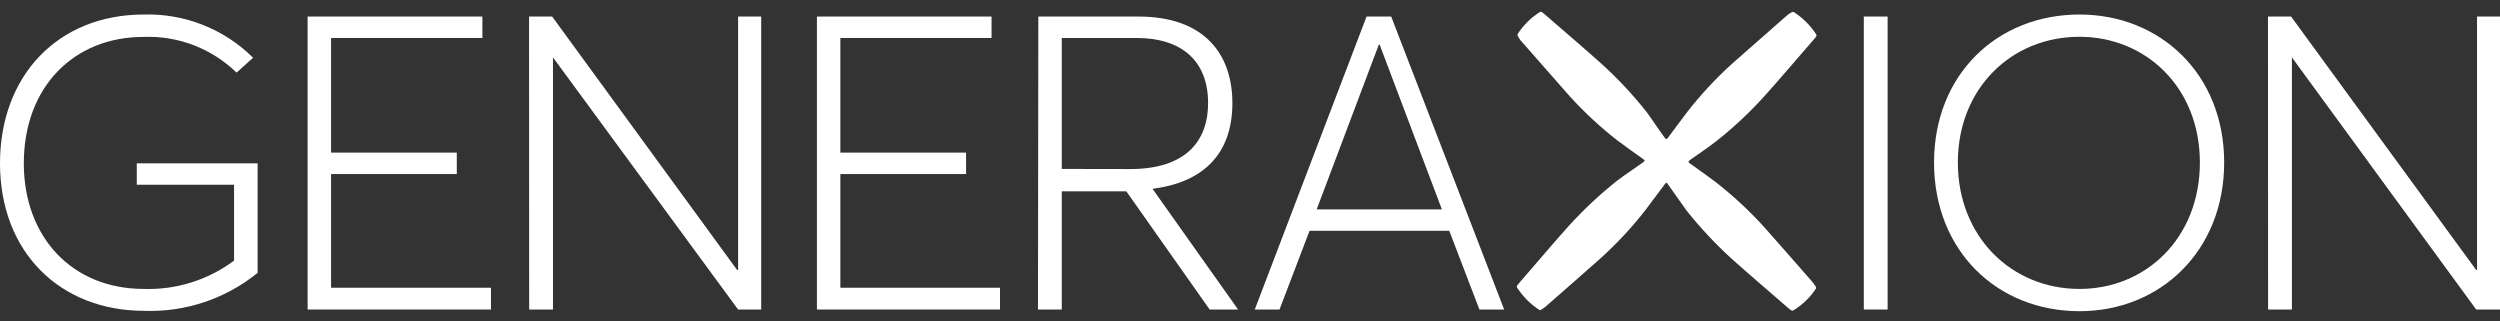 <?xml version="1.0" encoding="UTF-8"?>
<svg width="210px" height="27px" viewBox="0 0 210 27" version="1.1" xmlns="http://www.w3.org/2000/svg" xmlns:xlink="http://www.w3.org/1999/xlink">
    <rect x="0" y="0" width="210" height="27" fill="#333333" stroke="none"/>
    <title>generaxion</title>
    <g id="Page-1" stroke="none" stroke-width="1" fill="none" fill-rule="evenodd">
        <g id="generaxion" transform="translate(0, 0.987)" fill="#FFFFFF" fill-rule="nonzero">
            <path d="M0,12.733 C0,5.393 4.85,0.233 12.08,0.233 C15.508,0.134 18.826,1.446 21.26,3.863 L19.87,5.113 C17.792,3.09 14.978,2.006 12.08,2.113 C6.2,2.103 2,6.323 2,12.733 C2,18.923 6.05,23.283 12.08,23.283 C14.804,23.373 17.477,22.534 19.66,20.903 L19.66,14.533 L11.49,14.533 L11.49,12.733 L21.64,12.733 L21.64,21.933 C18.957,24.112 15.575,25.245 12.12,25.123 C5.05,25.123 0,20.203 0,12.733 Z" id="Path"></path>
            <polygon id="Path" points="25.84 0.403 40.52 0.403 40.52 2.203 27.81 2.203 27.81 11.833 38.37 11.833 38.37 13.633 27.81 13.633 27.81 23.183 41.24 23.183 41.24 25.013 25.84 25.013"></polygon>
            <polygon id="Path" points="44.44 0.403 46.38 0.403 61.92 21.693 62 21.693 62 0.403 63.94 0.403 63.94 25.013 62 25.013 46.45 3.833 46.45 3.833 46.45 25.013 44.45 25.013"></polygon>
            <polygon id="Path" points="68.62 0.403 83.29 0.403 83.29 2.203 70.59 2.203 70.59 11.833 81.15 11.833 81.15 13.633 70.59 13.633 70.59 23.183 84 23.183 84 25.013 68.62 25.013"></polygon>
            <path d="M87.22,0.403 L95.63,0.403 C101.13,0.403 103.52,3.523 103.52,7.673 C103.52,12.073 100.93,14.353 96.81,14.873 L104,25.013 L101.61,25.013 L94.61,15.083 L89.19,15.083 L89.19,25.013 L87.19,25.013 L87.22,0.403 Z M94.94,13.213 C99.65,13.213 101.48,10.823 101.48,7.673 C101.48,4.043 99.16,2.203 95.48,2.203 L89.19,2.203 L89.19,13.203 L94.94,13.213 Z" id="Shape"></path>
            <path d="M114.79,0.403 L116.86,0.403 L126.35,25.013 L124.27,25.013 L121.74,18.403 L110,18.403 L107.48,25.013 L105.4,25.013 L114.79,0.403 Z M121.12,16.603 L115.89,2.763 L115.82,2.763 L110.6,16.603 L121.12,16.603 Z" id="Shape"></path>
            <path d="M152.54,23.253 C152.59,23.143 152.54,23.103 152.3,22.763 C150.76,21.003 149.3,19.333 148.15,18.043 C146.923,16.696 145.585,15.455 144.15,14.333 C143.64,13.943 142.39,13.053 141.97,12.753 C141.87,12.683 141.83,12.633 141.83,12.583 C141.877,12.52 141.934,12.466 142,12.423 C142.67,11.943 143.46,11.423 144.18,10.863 C145.615,9.73 146.953,8.479 148.18,7.123 C149.54,5.613 150.37,4.613 152.31,2.383 C152.61,2.043 152.63,2.003 152.55,1.883 C152.06,1.132 151.416,0.495 150.66,0.013 C150.56,0.013 150.52,0.013 150.17,0.253 C148.42,1.803 146.75,3.253 145.45,4.403 C144.103,5.63 142.862,6.968 141.74,8.403 C141.35,8.903 140.09,10.613 140.09,10.613 C140.09,10.613 139.98,10.723 139.92,10.683 C139.883,10.652 139.852,10.615 139.83,10.573 C139.34,9.913 138.83,9.123 138.3,8.403 C137.164,6.97 135.913,5.632 134.56,4.403 C133.05,3.043 132.05,2.213 129.82,0.273 C129.48,-0.027 129.44,-0.037 129.32,0.043 C128.575,0.516 127.943,1.147 127.47,1.893 C127.47,1.993 127.47,2.043 127.71,2.383 C129.25,4.133 130.71,5.803 131.86,7.103 C133.087,8.449 134.425,9.69 135.86,10.813 C136.37,11.203 137.63,12.093 138.05,12.393 C138.091,12.421 138.128,12.455 138.16,12.493 C138.16,12.493 138.11,12.573 138,12.663 C137.34,13.143 136.53,13.663 135.81,14.213 C134.379,15.351 133.042,16.602 131.81,17.953 C130.45,19.463 129.63,20.463 127.69,22.693 C127.39,23.033 127.37,23.073 127.45,23.193 C127.93,23.933 128.56,24.563 129.3,25.043 C129.41,25.093 129.45,25.043 129.79,24.803 C131.55,23.263 133.22,21.803 134.51,20.653 C135.859,19.428 137.101,18.09 138.22,16.653 C138.61,16.143 139.53,14.913 139.83,14.503 C139.9,14.413 139.95,14.353 139.99,14.353 C140.052,14.412 140.105,14.479 140.15,14.553 C140.64,15.223 141.15,15.993 141.68,16.713 C142.821,18.141 144.072,19.478 145.42,20.713 C146.94,22.073 147.93,22.903 150.16,24.843 C150.5,25.133 150.54,25.153 150.66,25.073 C151.413,24.612 152.055,23.99 152.54,23.253 Z" id="Path"></path>
            <polygon id="Path" points="156.56 0.403 158.56 0.403 158.56 25.013 156.56 25.013"></polygon>
            <path d="M162.46,12.663 C162.46,5.283 167.75,0.233 174.68,0.233 C181.46,0.233 186.83,5.233 186.83,12.663 C186.83,20.093 181.46,25.153 174.68,25.153 C167.75,25.153 162.46,20.073 162.46,12.663 Z M184.79,12.663 C184.79,6.363 180.25,2.103 174.68,2.103 C168.93,2.103 164.46,6.463 164.46,12.663 C164.46,18.863 168.93,23.283 174.68,23.283 C180.25,23.283 184.79,19.013 184.79,12.663 L184.79,12.663 Z" id="Shape"></path>
            <polygon id="Path" points="190.51 0.403 192.45 0.403 208 21.693 208.07 21.693 208.07 0.403 210 0.403 210 25.013 208 25.013 192.52 3.833 192.52 3.833 192.52 25.013 190.52 25.013"></polygon>
        </g>
    </g>
</svg>